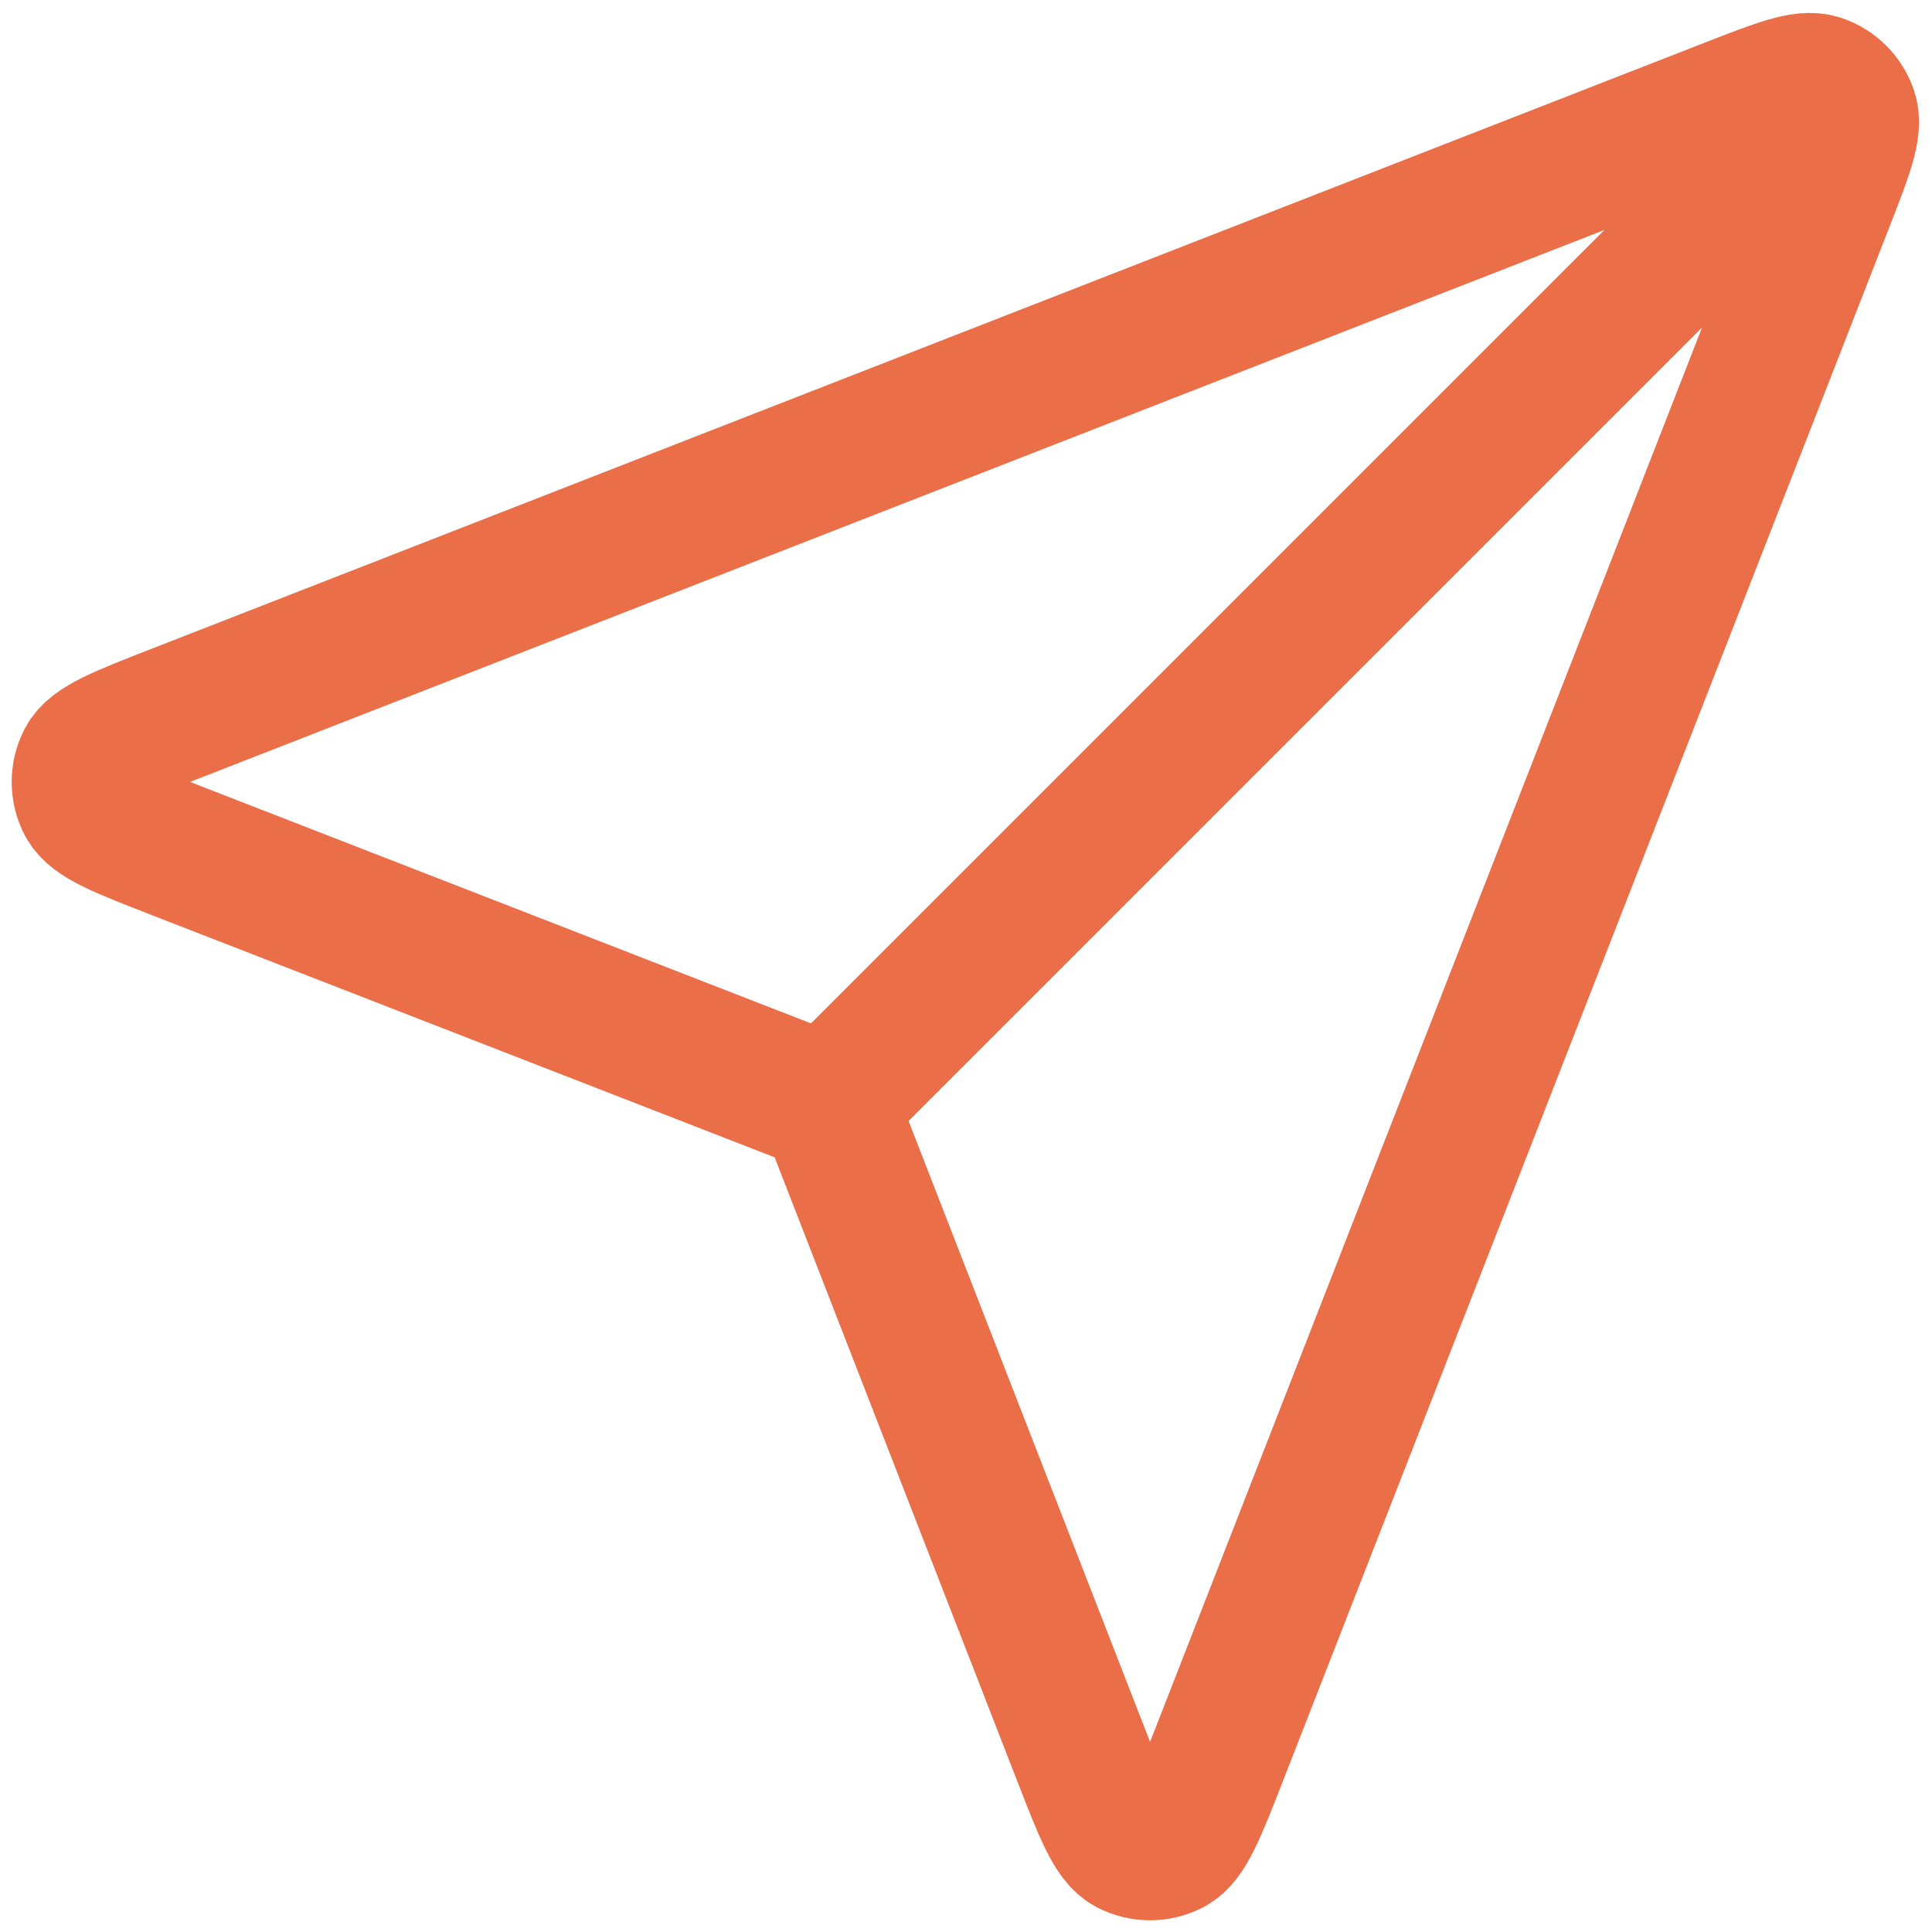<svg width="84" height="84" viewBox="0 0 84 84" fill="none" xmlns="http://www.w3.org/2000/svg"><path d="M35.998 48.001L77.998 6.001M36.508 49.313L47.021 76.345C47.947 78.726 48.41 79.917 49.077 80.265C49.656 80.566 50.345 80.566 50.923 80.266C51.591 79.919 52.055 78.729 52.984 76.349L79.346 8.797C80.184 6.649 80.603 5.574 80.374 4.888C80.175 4.292 79.707 3.824 79.111 3.625C78.424 3.395 77.35 3.815 75.201 4.653L7.65 31.015C5.27 31.943 4.08 32.408 3.733 33.075C3.432 33.654 3.433 34.343 3.734 34.922C4.082 35.589 5.272 36.052 7.654 36.978L34.686 47.49C35.169 47.678 35.411 47.772 35.614 47.917C35.795 48.046 35.953 48.204 36.081 48.384C36.226 48.588 36.32 48.83 36.508 49.313Z" stroke="#EA6E47" stroke-width="6" stroke-linecap="round" stroke-linejoin="round"/></svg>